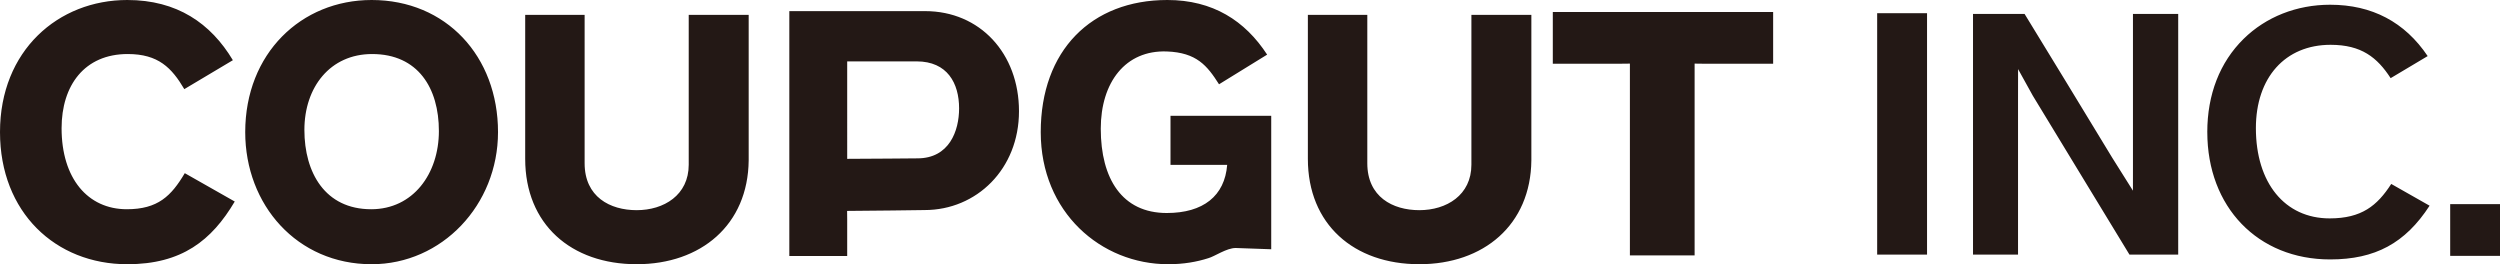 <svg xmlns="http://www.w3.org/2000/svg" id="_レイヤー_1" data-name="レイヤー_1" version="1.1" viewBox="0 0 246 26"><defs><style>.st0{fill:#231815}</style></defs><path d="M189.621 1.3v23.755h-4.908V1.3h4.908ZM246 20.084v5.096h-4.901v-5.096H246ZM214.335 1.37v23.684h-4.796c-.014.005-8.28-13.631-9.504-15.626l-1.457-2.63-.004 2.895v15.361h-4.43V1.37h5.074c.052.079 7.858 12.855 8.623 14.148l2.04 3.244.002-2.422V1.37h4.452ZM217.197 12.997c0-3.7 1.235-6.871 3.572-9.17 2.203-2.167 5.226-3.361 8.513-3.361 4.122 0 7.347 1.7 9.601 5.053L235.24 7.69c-1.324-2.039-2.874-3.281-5.913-3.281-4.463 0-7.348 3.219-7.348 8.2 0 5.395 2.85 8.881 7.258 8.881 3.13 0 4.674-1.236 6.06-3.39.758.429 2.893 1.64 3.774 2.141-2.397 3.695-5.364 5.287-9.788 5.287-7.116 0-12.085-5.152-12.085-12.53ZM67.77 1.463v14.745c0 2.993-2.445 4.473-5.121 4.473-2.627 0-5.122-1.312-5.122-4.617V1.463h-5.848V15.63c0 6.446 4.523 10.369 10.97 10.369 6.316 0 10.962-3.862 11.021-10.228V1.463h-5.9ZM144.786 1.463v14.745c0 2.993-2.446 4.473-5.122 4.473-2.627 0-5.121-1.312-5.121-4.617V1.463h-5.849V15.63c0 6.446 4.524 10.369 10.97 10.369 6.316 0 10.963-3.862 11.022-10.228V1.463h-5.9ZM36.57 0C29.646 0 24.13 5.252 24.13 13c0 7.169 5.104 13 12.438 13 6.923 0 12.437-5.831 12.437-13 0-7.458-5.103-13-12.437-13Zm-.045 20.589c-4.534 0-6.573-3.596-6.573-7.806s2.539-7.466 6.661-7.466c4.534 0 6.574 3.364 6.574 7.575 0 4.21-2.539 7.697-6.662 7.697ZM77.669 1.093V25.19h5.695v-3.593c0-.234-.009-.5-.009-.843 1.626 0 7.627-.084 7.627-.084 5.113 0 9.286-4.035 9.286-9.725 0-5.692-3.848-9.85-9.235-9.85H77.669ZM90.197 6.04c3.026 0 4.178 2.152 4.178 4.624 0 2.226-.974 4.918-4.098 4.918 0 0-5.288.048-6.913.048V6.04h6.833ZM174.477 1.184h-21.681v5.089h6.409l1.177-.014v18.875h6.368V6.259l1.098.014h6.629V1.184zM0 13c0 7.892 5.464 13 12.524 13 5.365 0 8.308-2.34 10.575-6.17l-4.916-2.79c-1.332 2.251-2.65 3.549-5.703 3.549-3.849 0-6.42-3.036-6.42-7.969 0-4.211 2.248-7.303 6.508-7.303 3.018 0 4.331 1.36 5.568 3.454l4.778-2.847C20.738 2.288 17.414 0 12.524 0 5.738 0 0 4.965 0 13ZM115.177 11.398v4.828h5.577c-.243 3.056-2.355 4.734-5.946 4.734-4.384 0-6.492-3.359-6.492-8.294 0-4.566 2.432-7.755 6.506-7.602 2.92.11 3.961 1.385 5.131 3.23l4.734-2.918C122.51 2.034 119.342 0 114.865 0c-7.47 0-12.457 4.965-12.457 13 0 7.892 5.935 13 12.545 13 1.51 0 2.825-.233 3.951-.597.607-.164 1.787-1 2.687-1 .038 0 3.497.124 3.497.124v-13.13h-9.911Z" class="st0"/></svg>